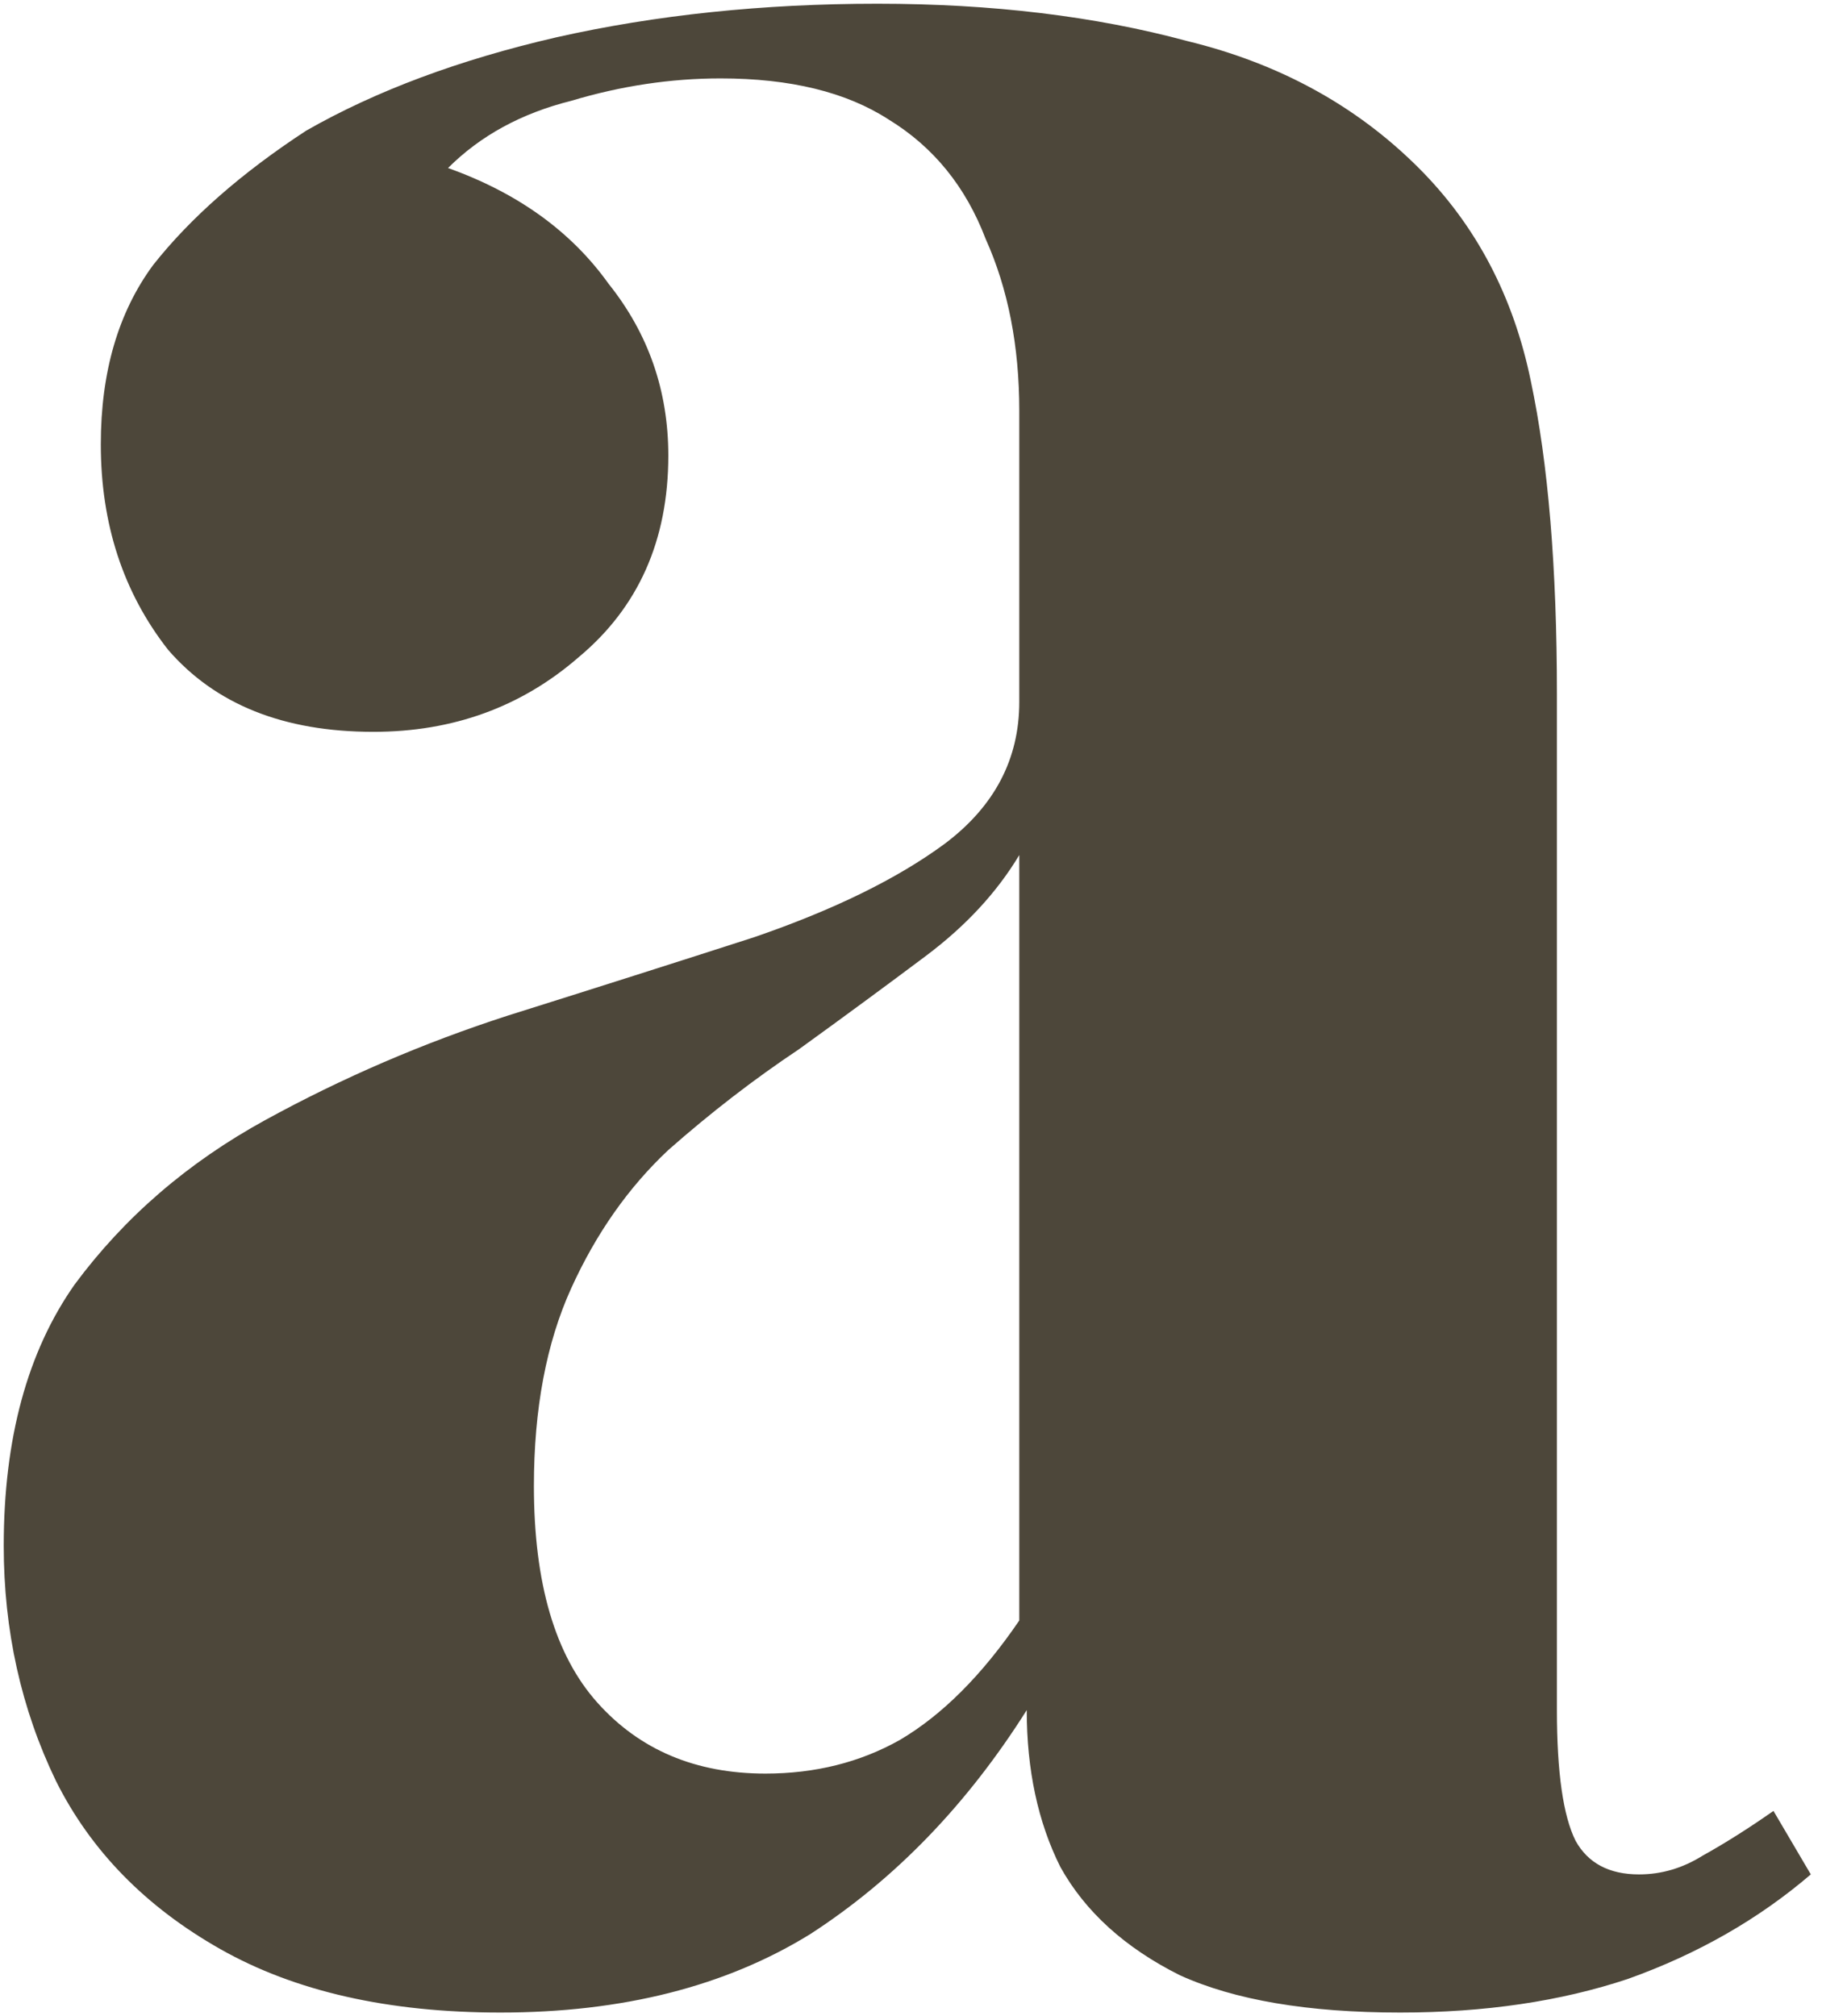<?xml version="1.0" encoding="UTF-8"?> <svg xmlns="http://www.w3.org/2000/svg" width="122" height="135" viewBox="0 0 122 135" fill="none"><path d="M33.5 134.75C26 134.75 19.75 133.333 14.75 130.5C9.75 127.667 6.083 123.917 3.75 119.25C1.417 114.417 0.25 109.167 0.25 103.5C0.25 96.333 1.833 90.5 5 86C8.333 81.5 12.583 77.833 17.75 75C22.917 72.167 28.333 69.833 34 68C39.833 66.167 45.333 64.417 50.5 62.75C55.833 60.917 60.083 58.833 63.25 56.5C66.583 54 68.25 50.833 68.25 47V27.5C68.25 23.167 67.5 19.333 66 16C64.667 12.5 62.5 9.833 59.5 8C56.667 6.167 52.917 5.25 48.25 5.25C44.917 5.25 41.583 5.75 38.25 6.75C34.917 7.583 32.167 9.083 30 11.25C34.667 12.917 38.25 15.5 40.75 19C43.417 22.333 44.75 26.167 44.75 30.5C44.75 36.167 42.75 40.667 38.75 44C34.917 47.333 30.333 49 25 49C19 49 14.417 47.167 11.25 43.5C8.25 39.667 6.75 35.083 6.75 29.75C6.75 24.917 7.917 20.917 10.25 17.75C12.75 14.583 16.167 11.583 20.5 8.75C25.167 6.083 30.75 4 37.25 2.5C43.917 1 51.083 0.25 58.75 0.25C66.417 0.25 73.333 1.083 79.5 2.75C85.667 4.25 90.833 7.083 95 11.25C98.833 15.083 101.333 19.833 102.5 25.5C103.667 31 104.25 38 104.25 46.5V114.5C104.25 118.667 104.667 121.583 105.5 123.25C106.333 124.75 107.75 125.5 109.75 125.5C111.25 125.5 112.667 125.083 114 124.25C115.5 123.417 117.083 122.417 118.75 121.25L121.25 125.5C117.75 128.5 113.667 130.833 109 132.5C104.5 134 99.417 134.75 93.75 134.75C87.583 134.75 82.667 133.917 79 132.25C75.333 130.417 72.667 128 71 125C69.5 122 68.75 118.5 68.75 114.5C64.75 120.833 59.917 125.833 54.25 129.5C48.583 133 41.667 134.75 33.5 134.75ZM51.25 118.75C54.583 118.75 57.583 118 60.25 116.5C63.083 114.833 65.75 112.167 68.25 108.5V57.25C66.75 59.75 64.667 62 62 64C59.333 66 56.5 68.083 53.5 70.25C50.5 72.25 47.583 74.5 44.75 77C42.083 79.5 39.917 82.583 38.25 86.25C36.583 89.917 35.75 94.333 35.75 99.5C35.75 106 37.167 110.833 40 114C42.833 117.167 46.583 118.75 51.25 118.75Z" fill="#4D473A"></path></svg> 